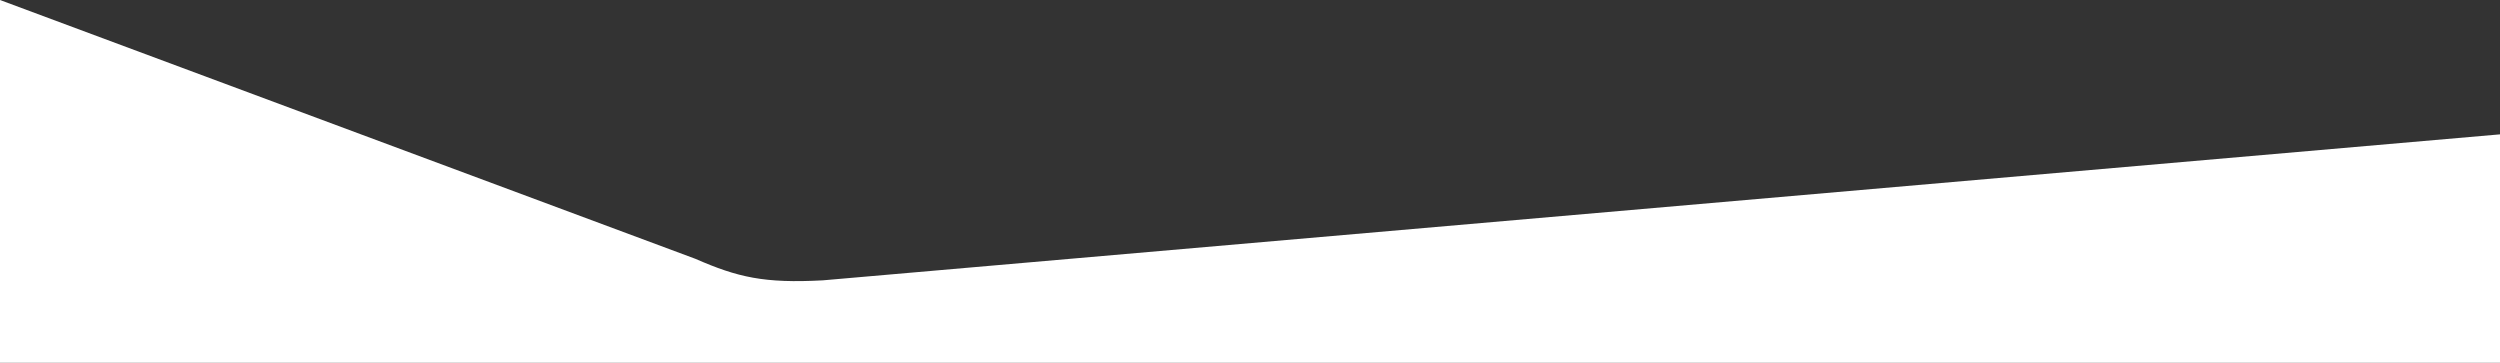 <?xml version="1.0" encoding="utf-8"?>
<!-- Generator: Adobe Illustrator 24.0.1, SVG Export Plug-In . SVG Version: 6.00 Build 0)  -->
<svg version="1.1" id="Layer_1" xmlns="http://www.w3.org/2000/svg" xmlns:xlink="http://www.w3.org/1999/xlink" x="0px" y="0px"
	 viewBox="0 0 1440.2 209" style="enable-background:new 0 0 1440.2 209;" xml:space="preserve">
<rect x="0" y="0" width="1440.2" height="209" fill="#333333" stroke="none"/>
<style type="text/css">
	.st0{fill:#FFFFFF;}
</style>
<polygon class="st0" points="1466,5.1 1465.9,5 1466,5 "/>
<g>
	<path class="st0" d="M400.6,149.1L0,0v209h1440.2V77.4l-966.2,84.1C440.3,163.3,425.1,159.8,400.6,149.1z"/>
</g>
</svg>
